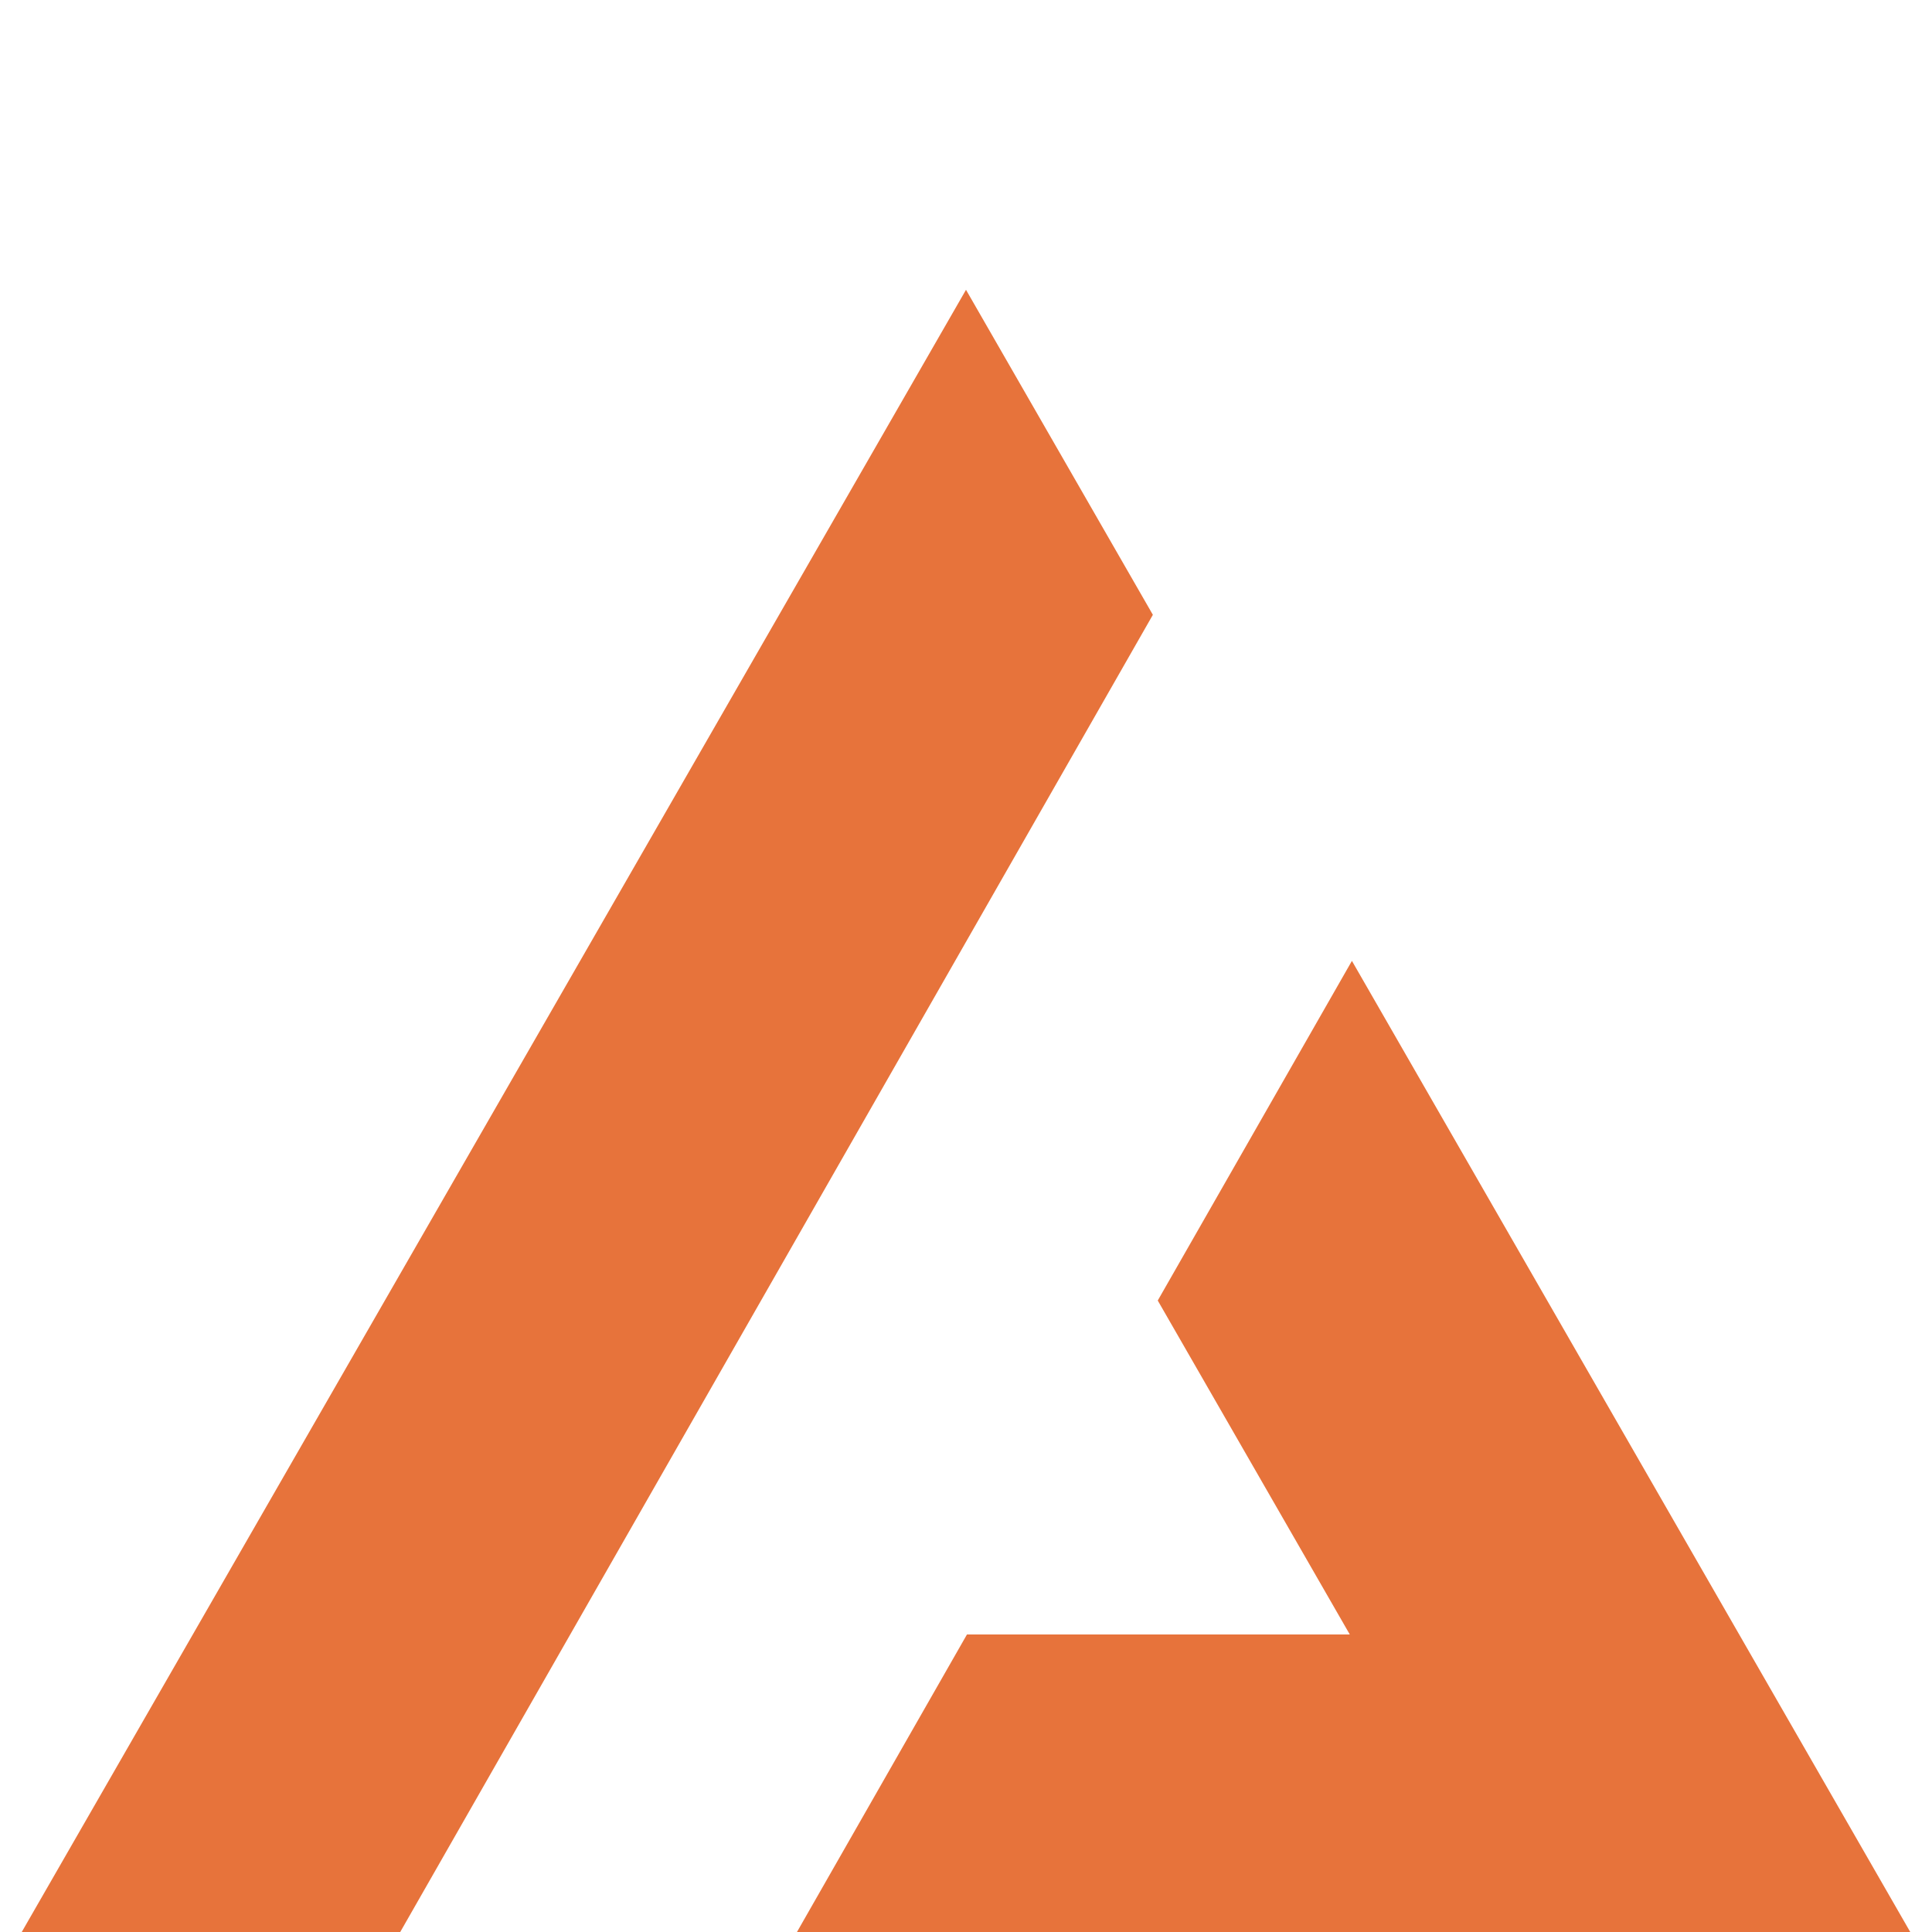 <svg xmlns="http://www.w3.org/2000/svg" viewBox="0 0 40 40" role="img" aria-label="Ben Goihman logo">
  <path
    fill="#e7733b"
    d="m7.839 40.783 16.03-28.054L20 6 0 40.783h7.839Zm8.214 0H40L27.99 19.894l-4.02 7.032 3.976 6.914H20.02l-3.967 6.943Z"
  />
</svg>
